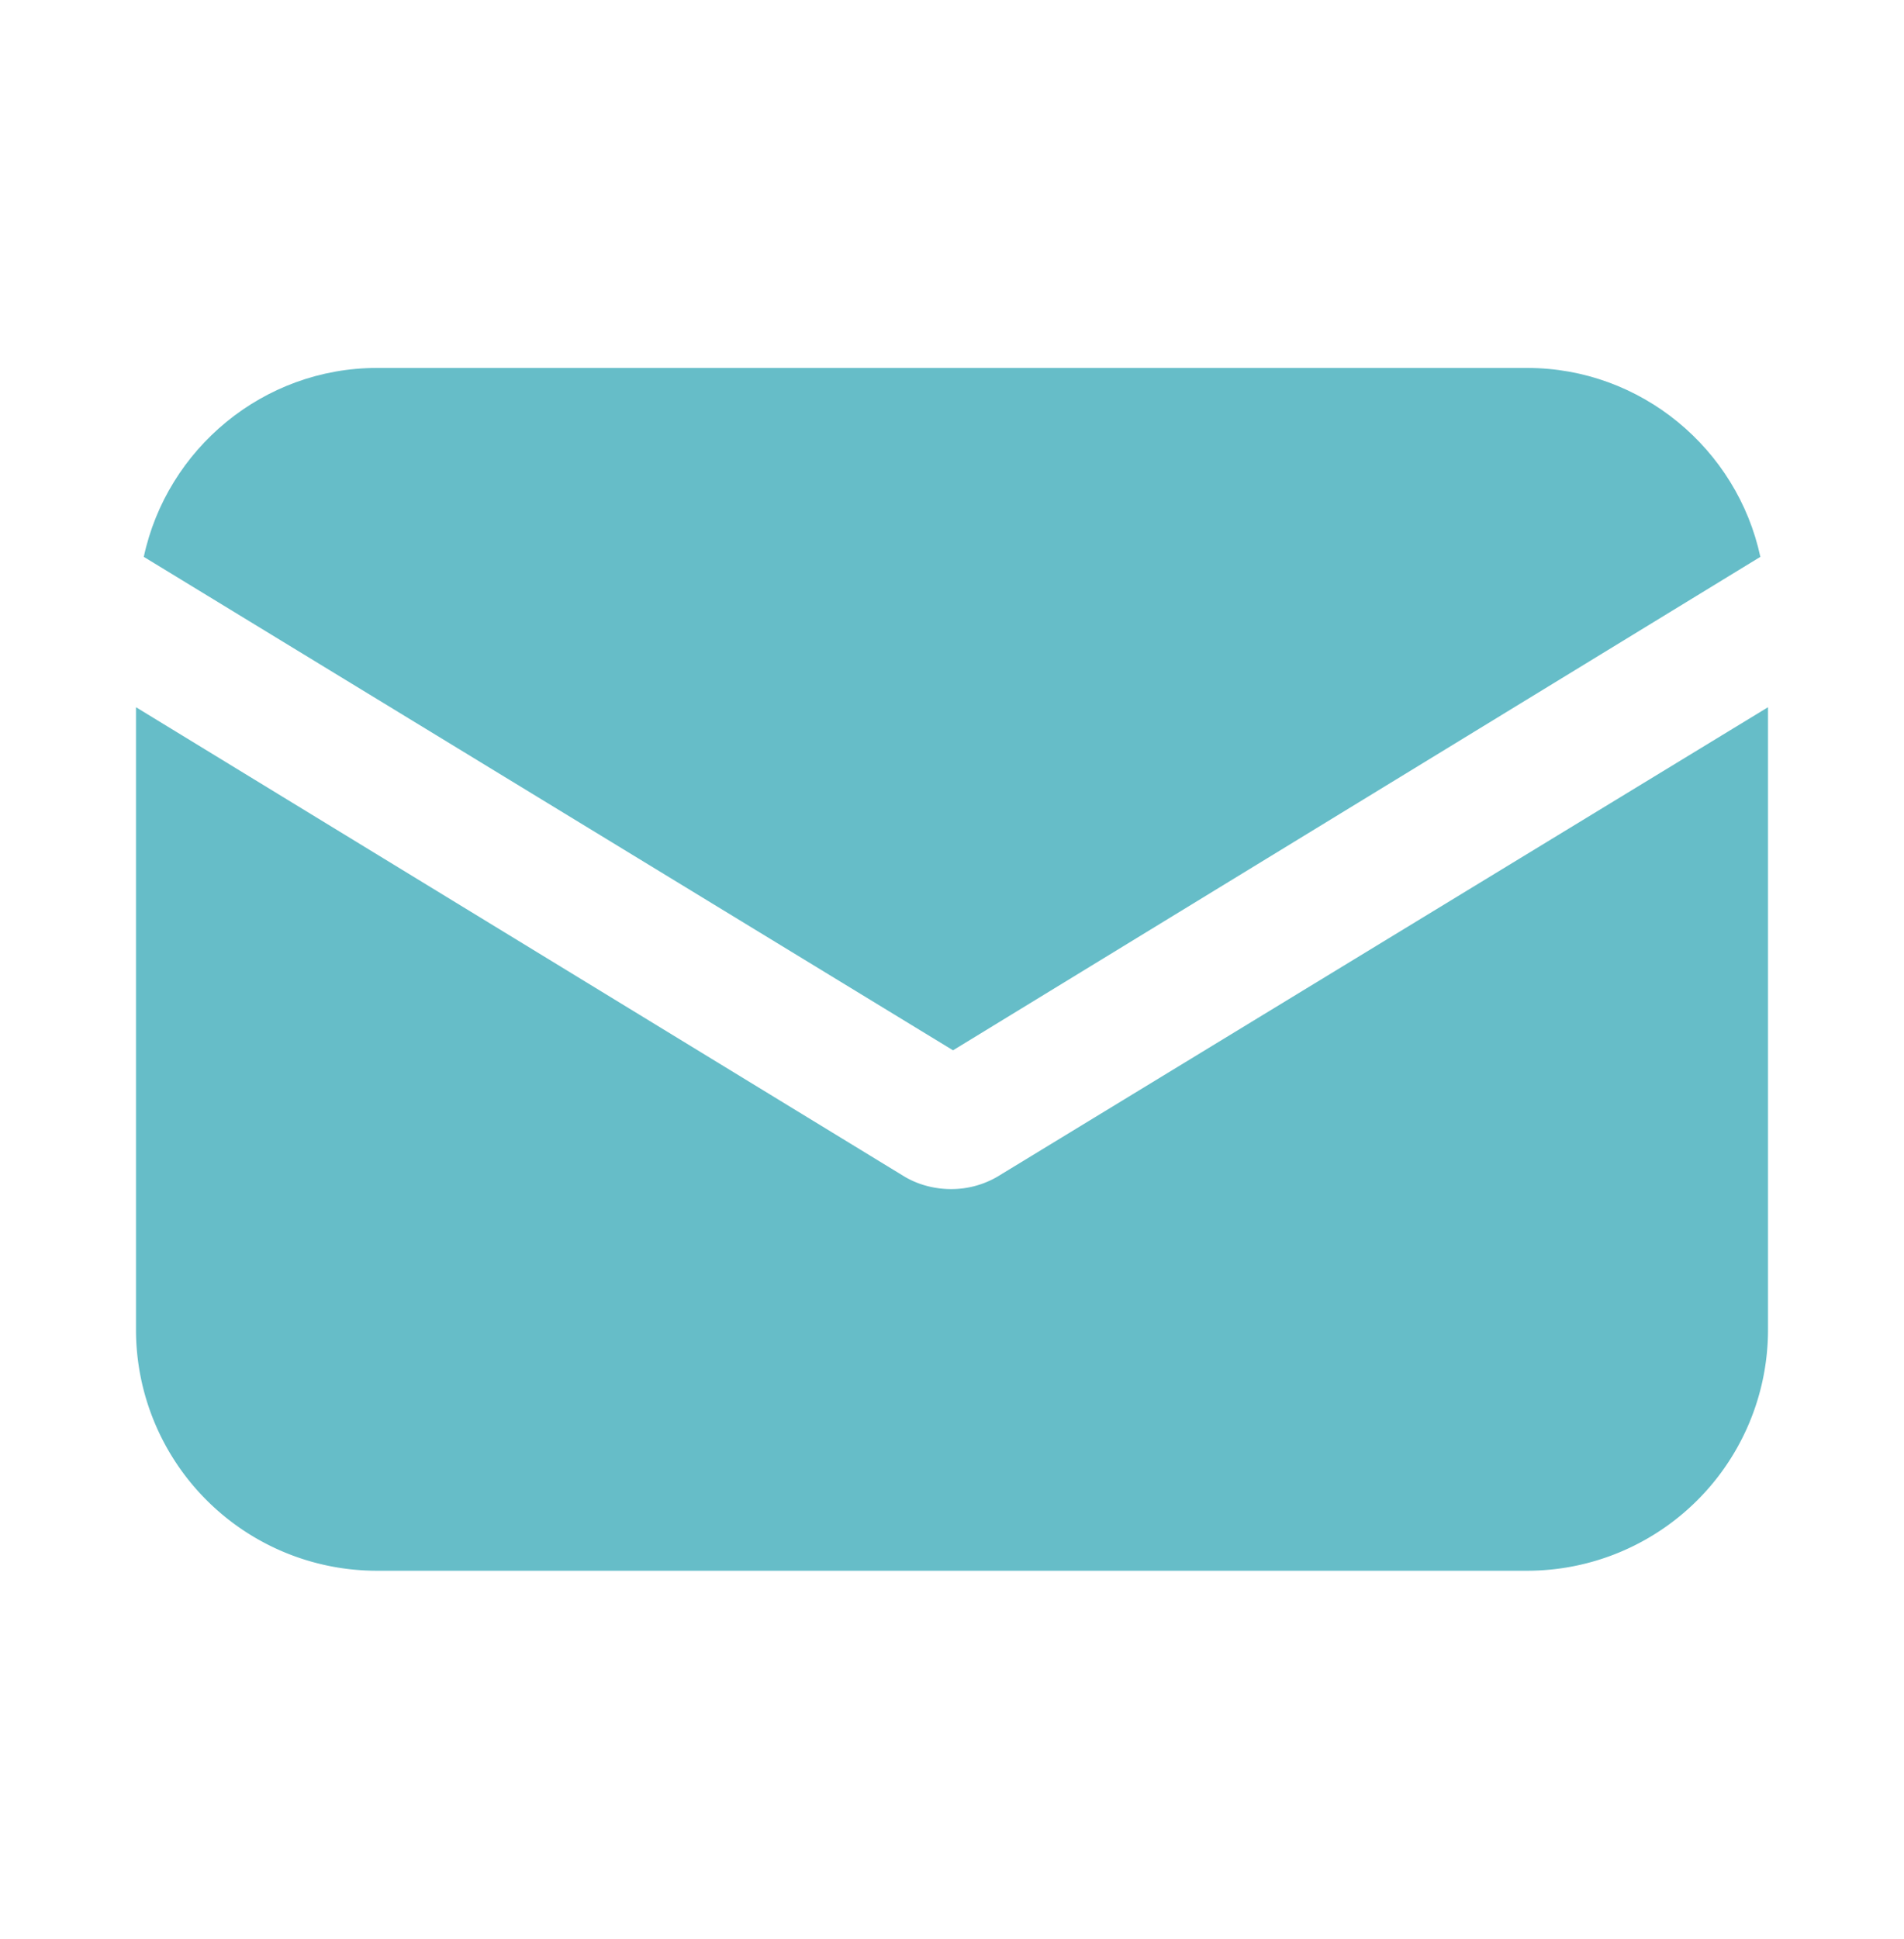 <svg xmlns="http://www.w3.org/2000/svg" width="56" height="57" fill="none"><path fill="#66BDC8" d="M29.388 34.564a2.692 2.692 0 0 1-1.416.396c-.454 0-.964-.113-1.417-.396L4 20.793v18.304a7.086 7.086 0 0 0 7.084 7.084h33.832A7.086 7.086 0 0 0 52 39.097V20.793l-22.612 13.77z"/><path fill="#66BDC8" d="M44.918 10.818H11.086c-3.344 0-6.177 2.38-6.857 5.554L28.03 30.88l23.745-14.508c-.68-3.174-3.513-5.554-6.857-5.554z"/></svg>